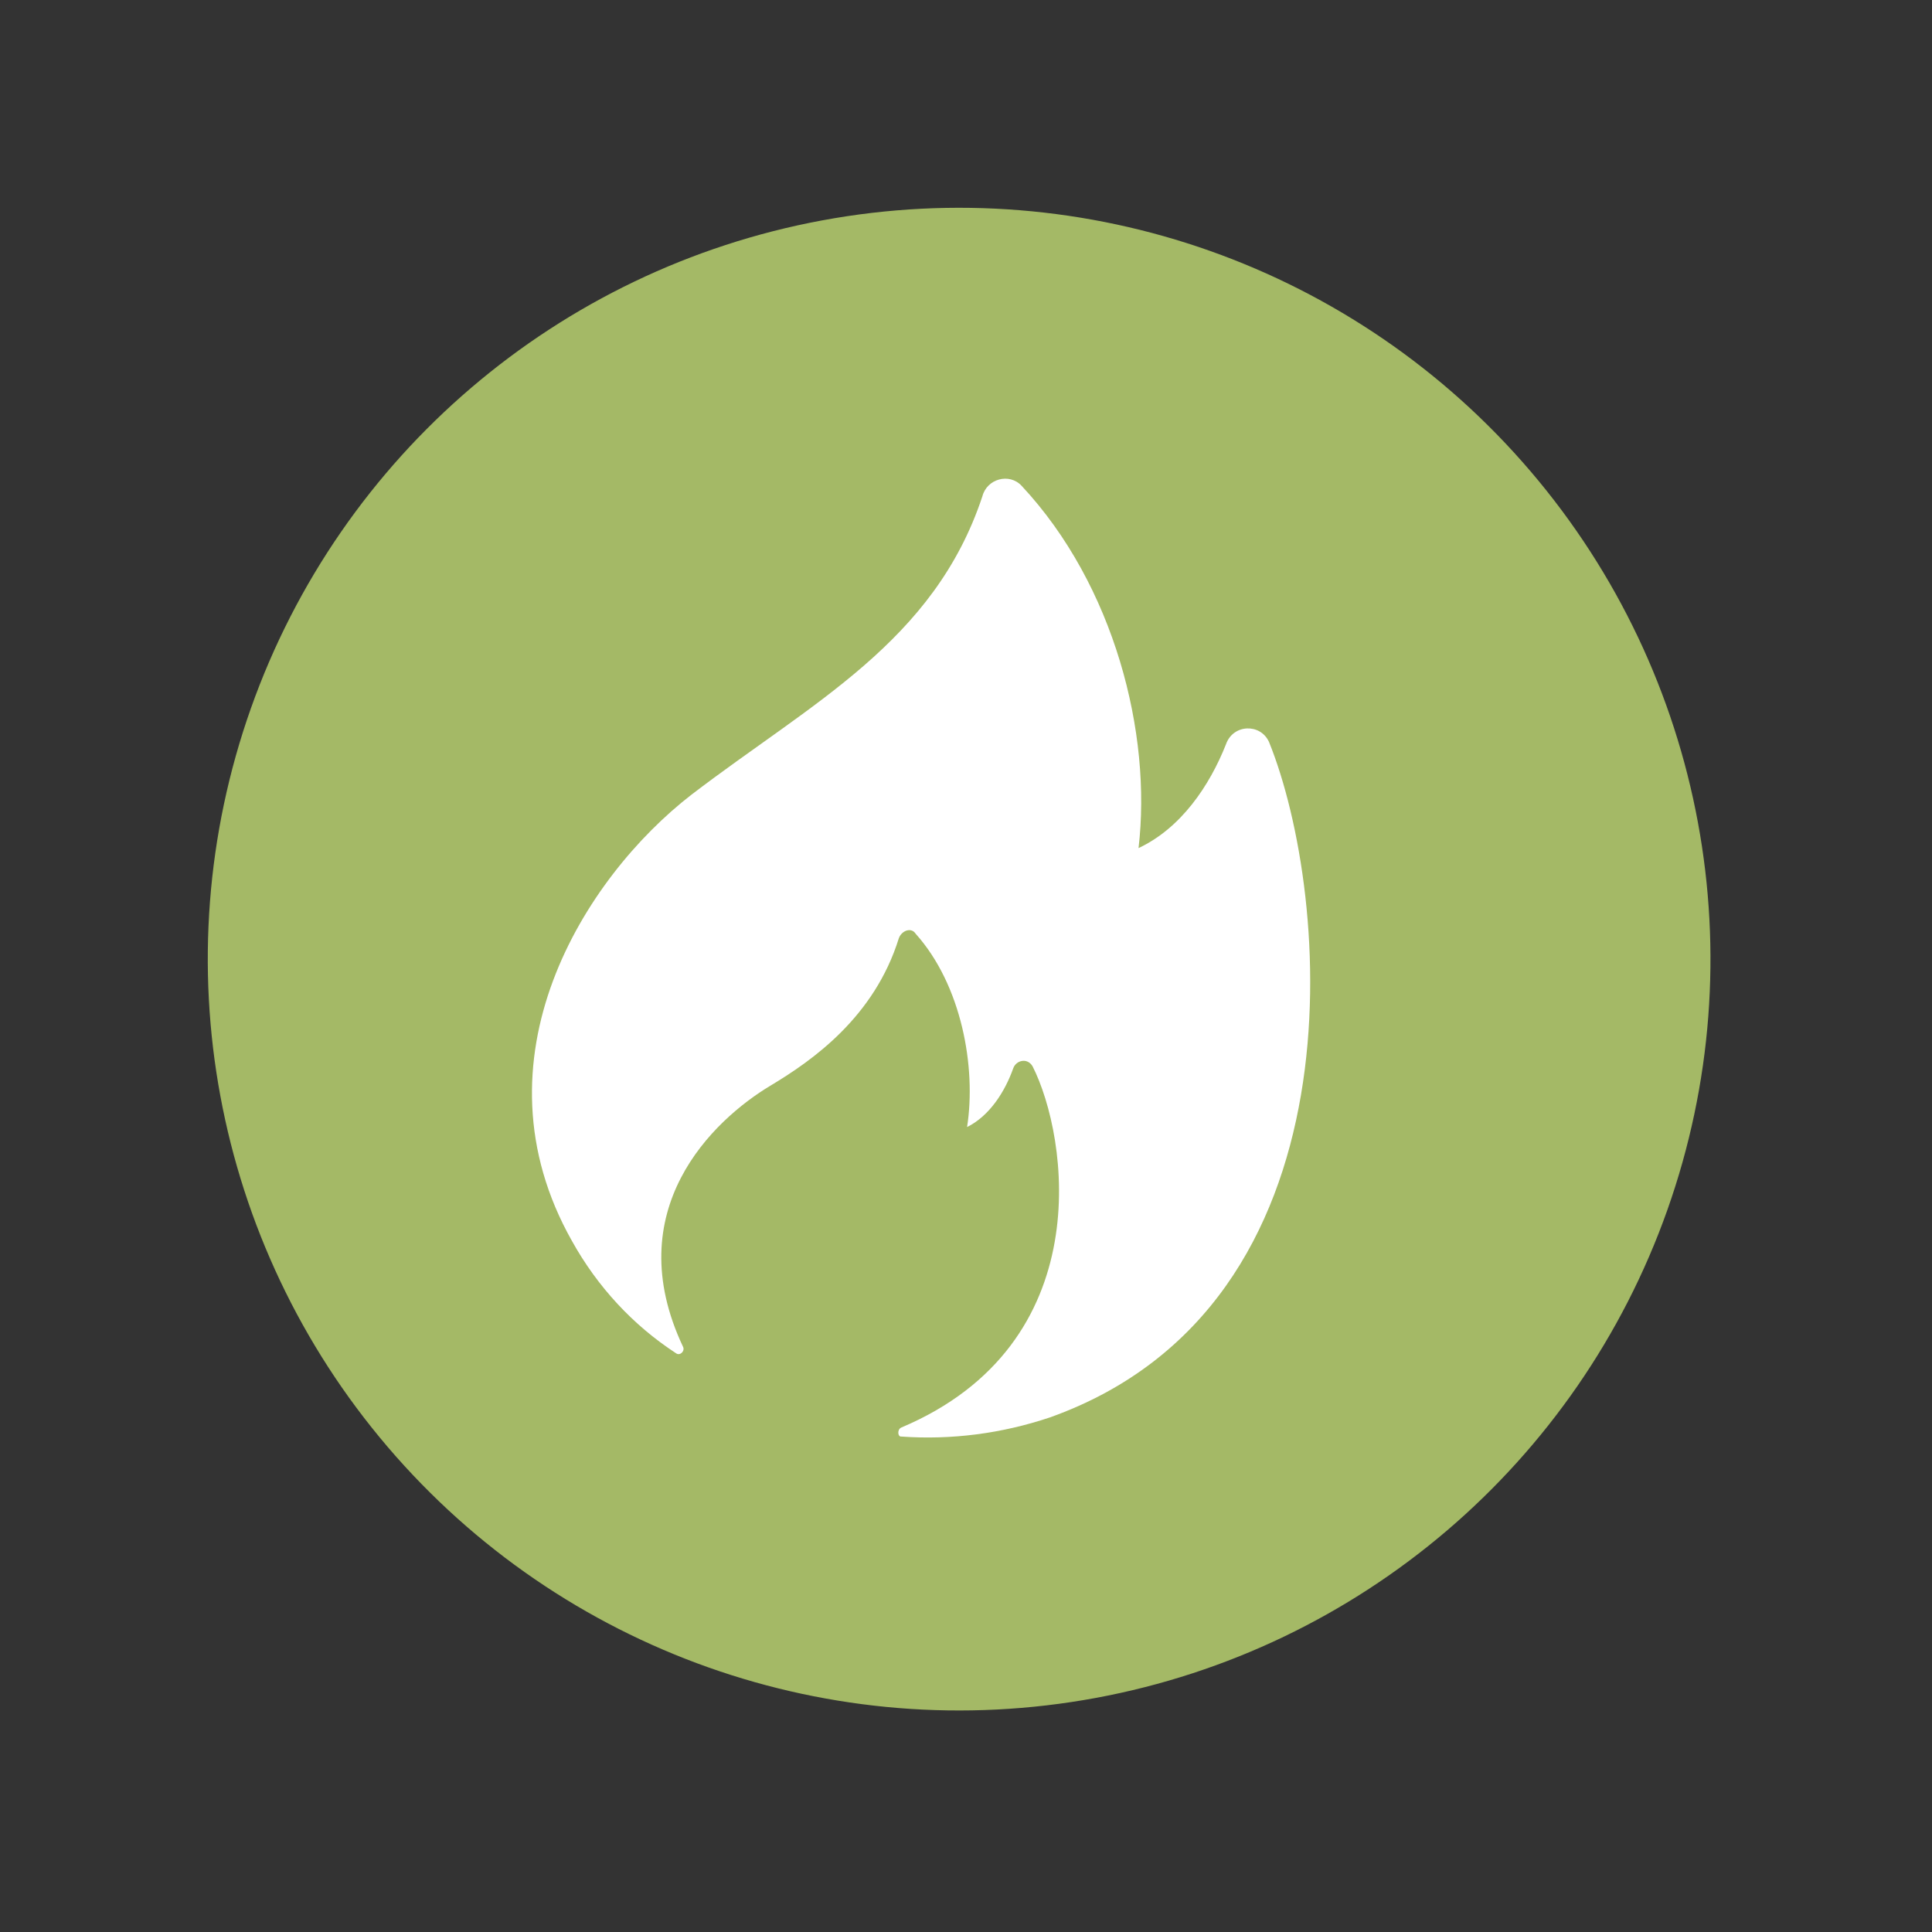 <svg width="36" height="36" viewBox="0 0 36 36" fill="none" xmlns="http://www.w3.org/2000/svg">
<rect x="0" y="0" width="36" height="36" fill="#333333" stroke="none"/>
<g id="Group 2087327640">
<circle id="Ellipse 28300" cx="17.872" cy="17.872" r="14" transform="rotate(19.51 17.872 17.872)" fill="#A4B966"/>
<path id="Vector" d="M10.659 23.126C11.132 23.977 11.795 24.693 12.594 25.214C12.668 25.273 12.765 25.177 12.729 25.099C11.524 22.551 13.276 20.876 14.362 20.226C15.136 19.762 16.291 18.954 16.748 17.484C16.8 17.339 16.982 17.272 17.062 17.399C17.919 18.355 18.194 19.889 18.02 21.001C18.441 20.792 18.727 20.339 18.881 19.904C18.933 19.759 19.141 19.702 19.24 19.868C19.907 21.181 20.49 25.042 16.79 26.602C16.714 26.641 16.728 26.777 16.795 26.768C17.726 26.834 18.666 26.713 19.565 26.411C25.436 24.314 24.805 16.683 23.646 13.825C23.487 13.475 22.978 13.49 22.845 13.867C22.539 14.641 22.007 15.431 21.215 15.803C21.466 13.673 20.769 10.906 19.035 9.051C18.807 8.807 18.39 8.92 18.305 9.249C17.404 11.965 15.127 13.091 12.883 14.809C10.887 16.353 8.744 19.739 10.659 23.126Z" fill="white"/>
</g>
</svg>
